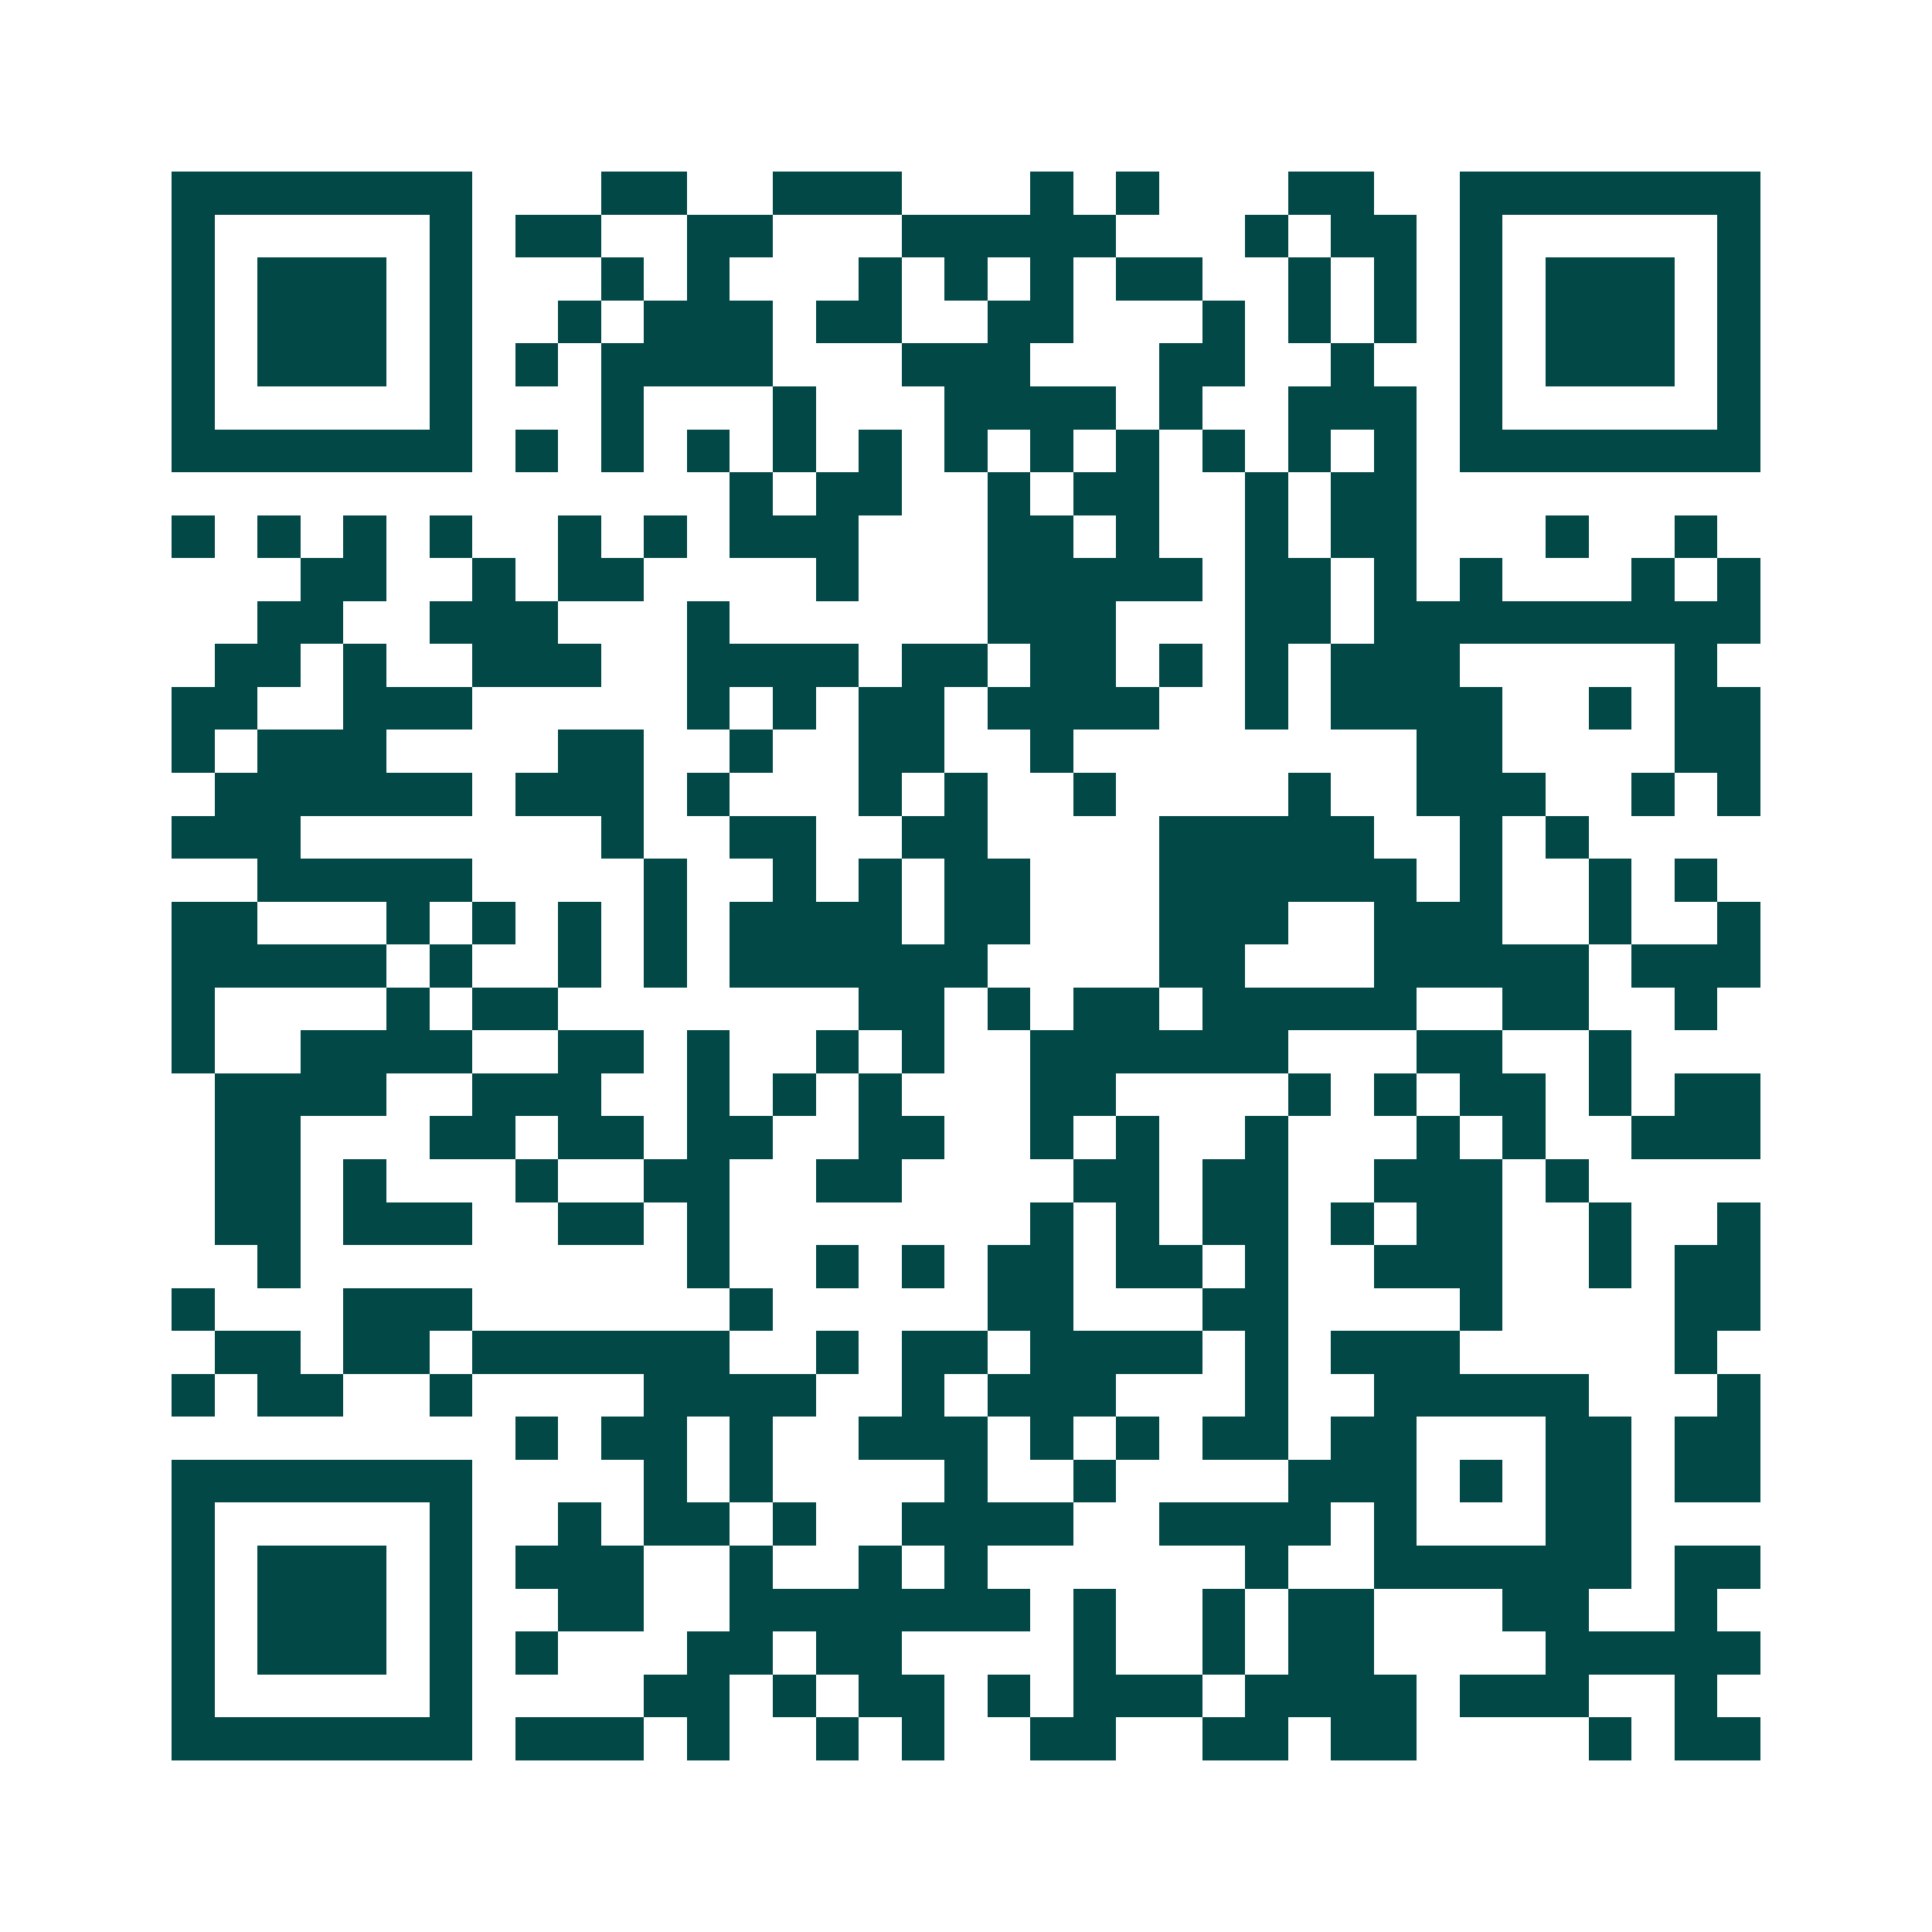 <svg xmlns="http://www.w3.org/2000/svg" width="200" height="200" viewBox="0 0 45 45" shape-rendering="crispEdges"><path fill="#ffffff" d="M0 0h45v45H0z"/><path stroke="#014847" d="M4 4.5h7m3 0h2m2 0h3m3 0h1m1 0h1m3 0h2m2 0h7M4 5.5h1m5 0h1m1 0h2m2 0h2m3 0h5m3 0h1m1 0h2m1 0h1m5 0h1M4 6.5h1m1 0h3m1 0h1m3 0h1m1 0h1m3 0h1m1 0h1m1 0h1m1 0h2m2 0h1m1 0h1m1 0h1m1 0h3m1 0h1M4 7.5h1m1 0h3m1 0h1m2 0h1m1 0h3m1 0h2m2 0h2m3 0h1m1 0h1m1 0h1m1 0h1m1 0h3m1 0h1M4 8.5h1m1 0h3m1 0h1m1 0h1m1 0h4m3 0h3m3 0h2m2 0h1m2 0h1m1 0h3m1 0h1M4 9.5h1m5 0h1m3 0h1m3 0h1m3 0h4m1 0h1m2 0h3m1 0h1m5 0h1M4 10.5h7m1 0h1m1 0h1m1 0h1m1 0h1m1 0h1m1 0h1m1 0h1m1 0h1m1 0h1m1 0h1m1 0h1m1 0h7M17 11.5h1m1 0h2m2 0h1m1 0h2m2 0h1m1 0h2M4 12.5h1m1 0h1m1 0h1m1 0h1m2 0h1m1 0h1m1 0h3m3 0h2m1 0h1m2 0h1m1 0h2m3 0h1m2 0h1M7 13.5h2m2 0h1m1 0h2m4 0h1m3 0h5m1 0h2m1 0h1m1 0h1m3 0h1m1 0h1M6 14.5h2m2 0h3m3 0h1m6 0h3m3 0h2m1 0h9M5 15.5h2m1 0h1m2 0h3m2 0h4m1 0h2m1 0h2m1 0h1m1 0h1m1 0h3m5 0h1M4 16.5h2m2 0h3m5 0h1m1 0h1m1 0h2m1 0h4m2 0h1m1 0h4m2 0h1m1 0h2M4 17.5h1m1 0h3m4 0h2m2 0h1m2 0h2m2 0h1m8 0h2m4 0h2M5 18.5h6m1 0h3m1 0h1m3 0h1m1 0h1m2 0h1m4 0h1m2 0h3m2 0h1m1 0h1M4 19.5h3m7 0h1m2 0h2m2 0h2m4 0h5m2 0h1m1 0h1M6 20.5h5m4 0h1m2 0h1m1 0h1m1 0h2m3 0h6m1 0h1m2 0h1m1 0h1M4 21.5h2m3 0h1m1 0h1m1 0h1m1 0h1m1 0h4m1 0h2m3 0h3m2 0h3m2 0h1m2 0h1M4 22.5h5m1 0h1m2 0h1m1 0h1m1 0h6m4 0h2m3 0h5m1 0h3M4 23.5h1m4 0h1m1 0h2m7 0h2m1 0h1m1 0h2m1 0h5m2 0h2m2 0h1M4 24.5h1m2 0h4m2 0h2m1 0h1m2 0h1m1 0h1m2 0h6m3 0h2m2 0h1M5 25.5h4m2 0h3m2 0h1m1 0h1m1 0h1m3 0h2m4 0h1m1 0h1m1 0h2m1 0h1m1 0h2M5 26.5h2m3 0h2m1 0h2m1 0h2m2 0h2m2 0h1m1 0h1m2 0h1m3 0h1m1 0h1m2 0h3M5 27.5h2m1 0h1m3 0h1m2 0h2m2 0h2m4 0h2m1 0h2m2 0h3m1 0h1M5 28.5h2m1 0h3m2 0h2m1 0h1m7 0h1m1 0h1m1 0h2m1 0h1m1 0h2m2 0h1m2 0h1M6 29.5h1m9 0h1m2 0h1m1 0h1m1 0h2m1 0h2m1 0h1m2 0h3m2 0h1m1 0h2M4 30.5h1m3 0h3m6 0h1m5 0h2m3 0h2m4 0h1m4 0h2M5 31.5h2m1 0h2m1 0h6m2 0h1m1 0h2m1 0h4m1 0h1m1 0h3m5 0h1M4 32.5h1m1 0h2m2 0h1m4 0h4m2 0h1m1 0h3m3 0h1m2 0h5m3 0h1M12 33.5h1m1 0h2m1 0h1m2 0h3m1 0h1m1 0h1m1 0h2m1 0h2m3 0h2m1 0h2M4 34.5h7m4 0h1m1 0h1m4 0h1m2 0h1m4 0h3m1 0h1m1 0h2m1 0h2M4 35.5h1m5 0h1m2 0h1m1 0h2m1 0h1m2 0h4m2 0h4m1 0h1m3 0h2M4 36.5h1m1 0h3m1 0h1m1 0h3m2 0h1m2 0h1m1 0h1m6 0h1m2 0h6m1 0h2M4 37.5h1m1 0h3m1 0h1m2 0h2m2 0h7m1 0h1m2 0h1m1 0h2m3 0h2m2 0h1M4 38.5h1m1 0h3m1 0h1m1 0h1m3 0h2m1 0h2m4 0h1m2 0h1m1 0h2m4 0h5M4 39.5h1m5 0h1m4 0h2m1 0h1m1 0h2m1 0h1m1 0h3m1 0h4m1 0h3m2 0h1M4 40.5h7m1 0h3m1 0h1m2 0h1m1 0h1m2 0h2m2 0h2m1 0h2m4 0h1m1 0h2"/></svg>
